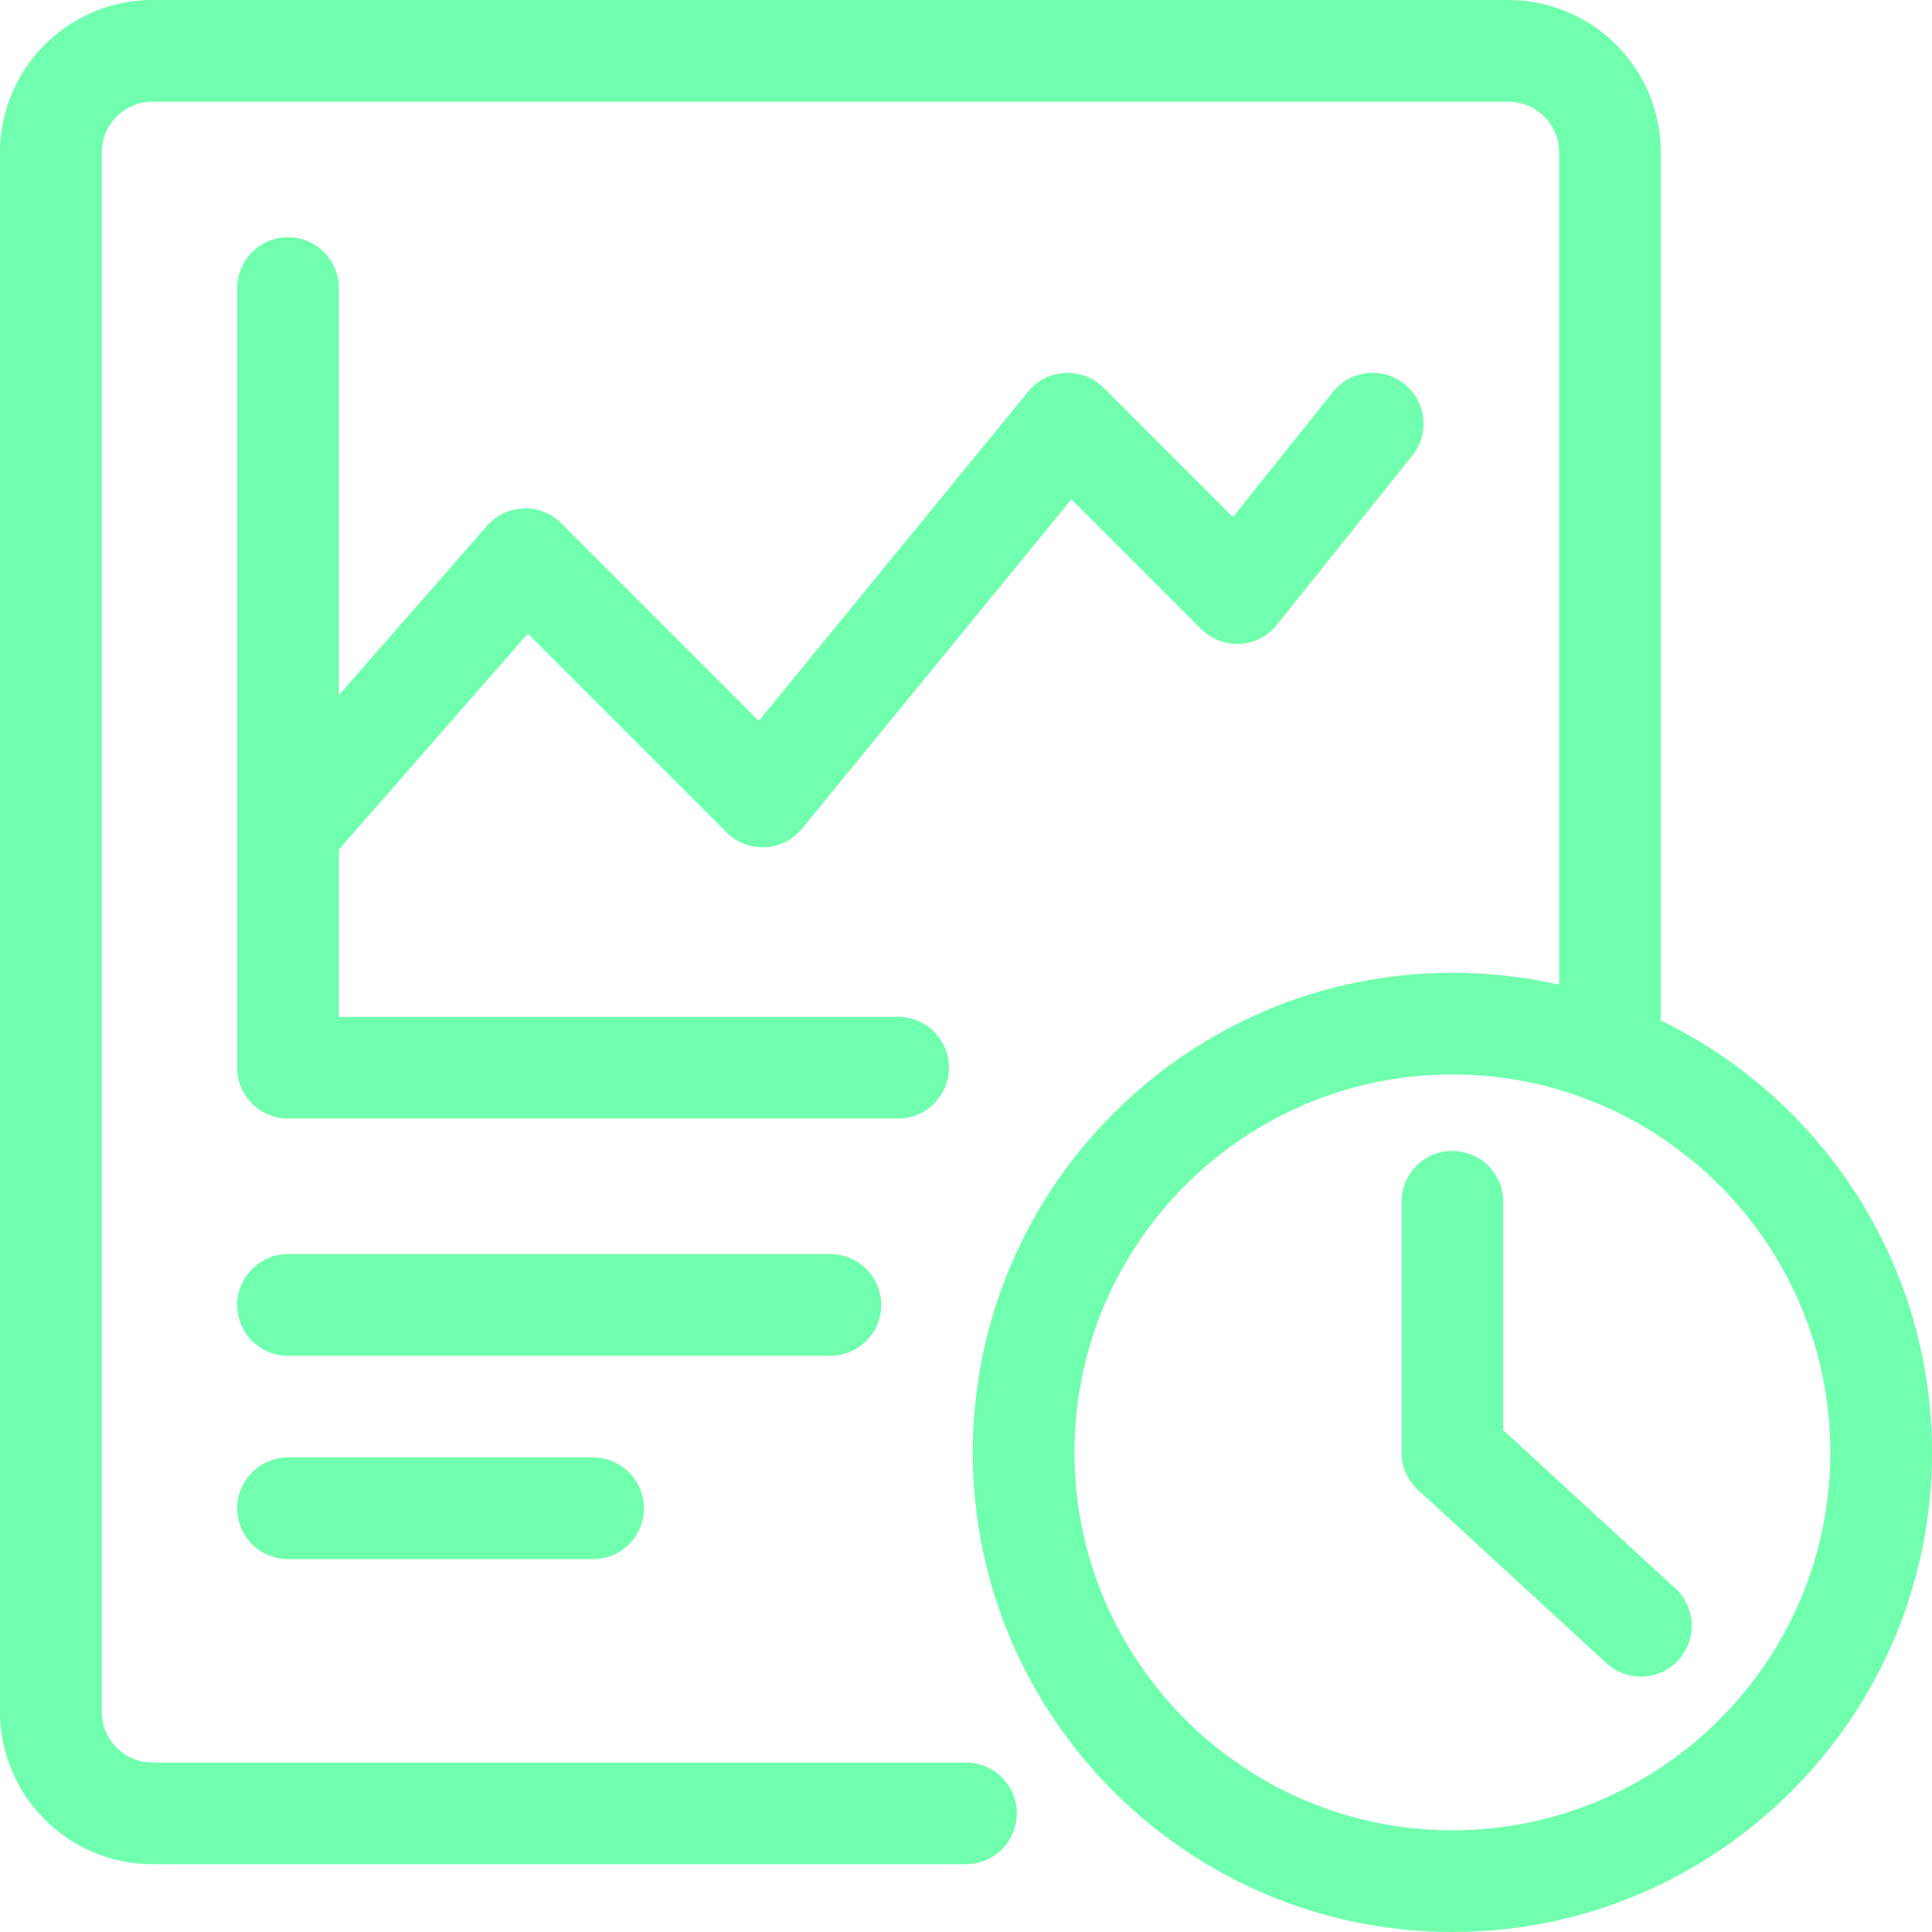 <svg width="128" height="128" viewBox="0 0 128 128" fill="none" xmlns="http://www.w3.org/2000/svg">
<path d="M64 123.509H10.105C4.533 123.509 0 118.976 0 113.404V10.105C0 4.533 4.533 0 10.105 0H99.93C105.503 0 110.035 4.533 110.035 10.105V69.816C110.035 71.675 108.527 73.184 106.667 73.184C104.807 73.184 103.299 71.675 103.299 69.816V10.105C103.299 8.248 101.788 6.737 99.93 6.737H10.105C8.248 6.737 6.737 8.248 6.737 10.105V113.404C6.737 115.261 8.248 116.772 10.105 116.772H64C65.86 116.772 67.369 118.281 67.369 120.14C67.369 122 65.86 123.509 64 123.509Z" fill="url(#paint0_linear_2297_4188)"/>
<path d="M59.505 74.105H19.083C17.224 74.105 15.715 72.596 15.715 70.737V19.088C15.715 17.228 17.224 15.719 19.083 15.719C20.943 15.719 22.452 17.228 22.452 19.088V67.368H59.505C61.364 67.368 62.873 68.877 62.873 70.737C62.873 72.596 61.364 74.105 59.505 74.105Z" fill="url(#paint1_linear_2297_4188)"/>
<path d="M19.081 58.386C18.294 58.386 17.505 58.112 16.867 57.553C15.465 56.327 15.323 54.2 16.549 52.8L32.268 34.836C32.882 34.134 33.759 33.717 34.691 33.686C35.601 33.629 36.527 34.011 37.185 34.671L50.272 47.759L68.126 25.936C68.729 25.2 69.615 24.754 70.564 24.706C71.54 24.671 72.441 25.015 73.115 25.689L81.683 34.254L88.314 25.965C89.474 24.513 91.591 24.274 93.049 25.441C94.501 26.603 94.735 28.721 93.573 30.175L84.591 41.404C83.992 42.151 83.104 42.608 82.147 42.662C81.204 42.702 80.257 42.358 79.579 41.68L70.983 33.083L53.13 54.906C52.527 55.643 51.641 56.088 50.691 56.136C49.707 56.162 48.814 55.825 48.141 55.154L34.968 41.98L21.619 57.235C20.952 57.996 20.02 58.386 19.081 58.386Z" fill="url(#paint2_linear_2297_4188)"/>
<path d="M55.013 89.824H19.083C17.224 89.824 15.715 88.316 15.715 86.456C15.715 84.596 17.224 83.087 19.083 83.087H55.013C56.873 83.087 58.382 84.596 58.382 86.456C58.382 88.316 56.873 89.824 55.013 89.824Z" fill="url(#paint3_linear_2297_4188)"/>
<path d="M39.294 103.298H19.083C17.224 103.298 15.715 101.789 15.715 99.93C15.715 98.07 17.224 96.561 19.083 96.561H39.294C41.154 96.561 42.662 98.07 42.662 99.93C42.662 101.789 41.154 103.298 39.294 103.298Z" fill="url(#paint4_linear_2297_4188)"/>
<path d="M96.226 128C78.704 128 64.449 113.745 64.449 96.225C64.449 78.704 78.704 64.449 96.226 64.449C113.745 64.449 128 78.704 128 96.225C128 113.745 113.745 128 96.226 128ZM96.226 71.186C82.419 71.186 71.186 82.418 71.186 96.225C71.186 110.03 82.419 121.263 96.226 121.263C110.031 121.263 121.263 110.03 121.263 96.225C121.263 82.418 110.031 71.186 96.226 71.186Z" fill="url(#paint5_linear_2297_4188)"/>
<path d="M108.713 111.081C107.897 111.081 107.079 110.787 106.432 110.193L93.943 98.706C93.25 98.068 92.856 97.169 92.856 96.226V79.62C92.856 77.761 94.364 76.252 96.224 76.252C98.084 76.252 99.592 77.761 99.592 79.62V94.748L110.994 105.232C112.362 106.493 112.452 108.623 111.193 109.993C110.529 110.715 109.621 111.081 108.713 111.081Z" fill="url(#paint6_linear_2297_4188)"/>
<defs>
<linearGradient id="paint0_linear_2297_4188" x1="-0.001" y1="61.753" x2="110.036" y2="61.753" gradientUnits="userSpaceOnUse">
<stop stop-color="#70FFAE"/>
</linearGradient>
<linearGradient id="paint1_linear_2297_4188" x1="15.714" y1="44.911" x2="62.873" y2="44.911" gradientUnits="userSpaceOnUse">
<stop stop-color="#70FFAE"/>
</linearGradient>
<linearGradient id="paint2_linear_2297_4188" x1="15.714" y1="41.543" x2="94.312" y2="41.543" gradientUnits="userSpaceOnUse">
<stop stop-color="#70FFAE"/>
</linearGradient>
<linearGradient id="paint3_linear_2297_4188" x1="15.714" y1="86.456" x2="58.382" y2="86.456" gradientUnits="userSpaceOnUse">
<stop stop-color="#70FFAE"/>
</linearGradient>
<linearGradient id="paint4_linear_2297_4188" x1="15.715" y1="99.929" x2="42.662" y2="99.929" gradientUnits="userSpaceOnUse">
<stop stop-color="#70FFAE"/>
</linearGradient>
<linearGradient id="paint5_linear_2297_4188" x1="64.449" y1="96.224" x2="128" y2="96.224" gradientUnits="userSpaceOnUse">
<stop stop-color="#70FFAE"/>
</linearGradient>
<linearGradient id="paint6_linear_2297_4188" x1="92.855" y1="93.666" x2="112.082" y2="93.666" gradientUnits="userSpaceOnUse">
<stop stop-color="#70FFAE"/>
</linearGradient>
</defs>
</svg>
